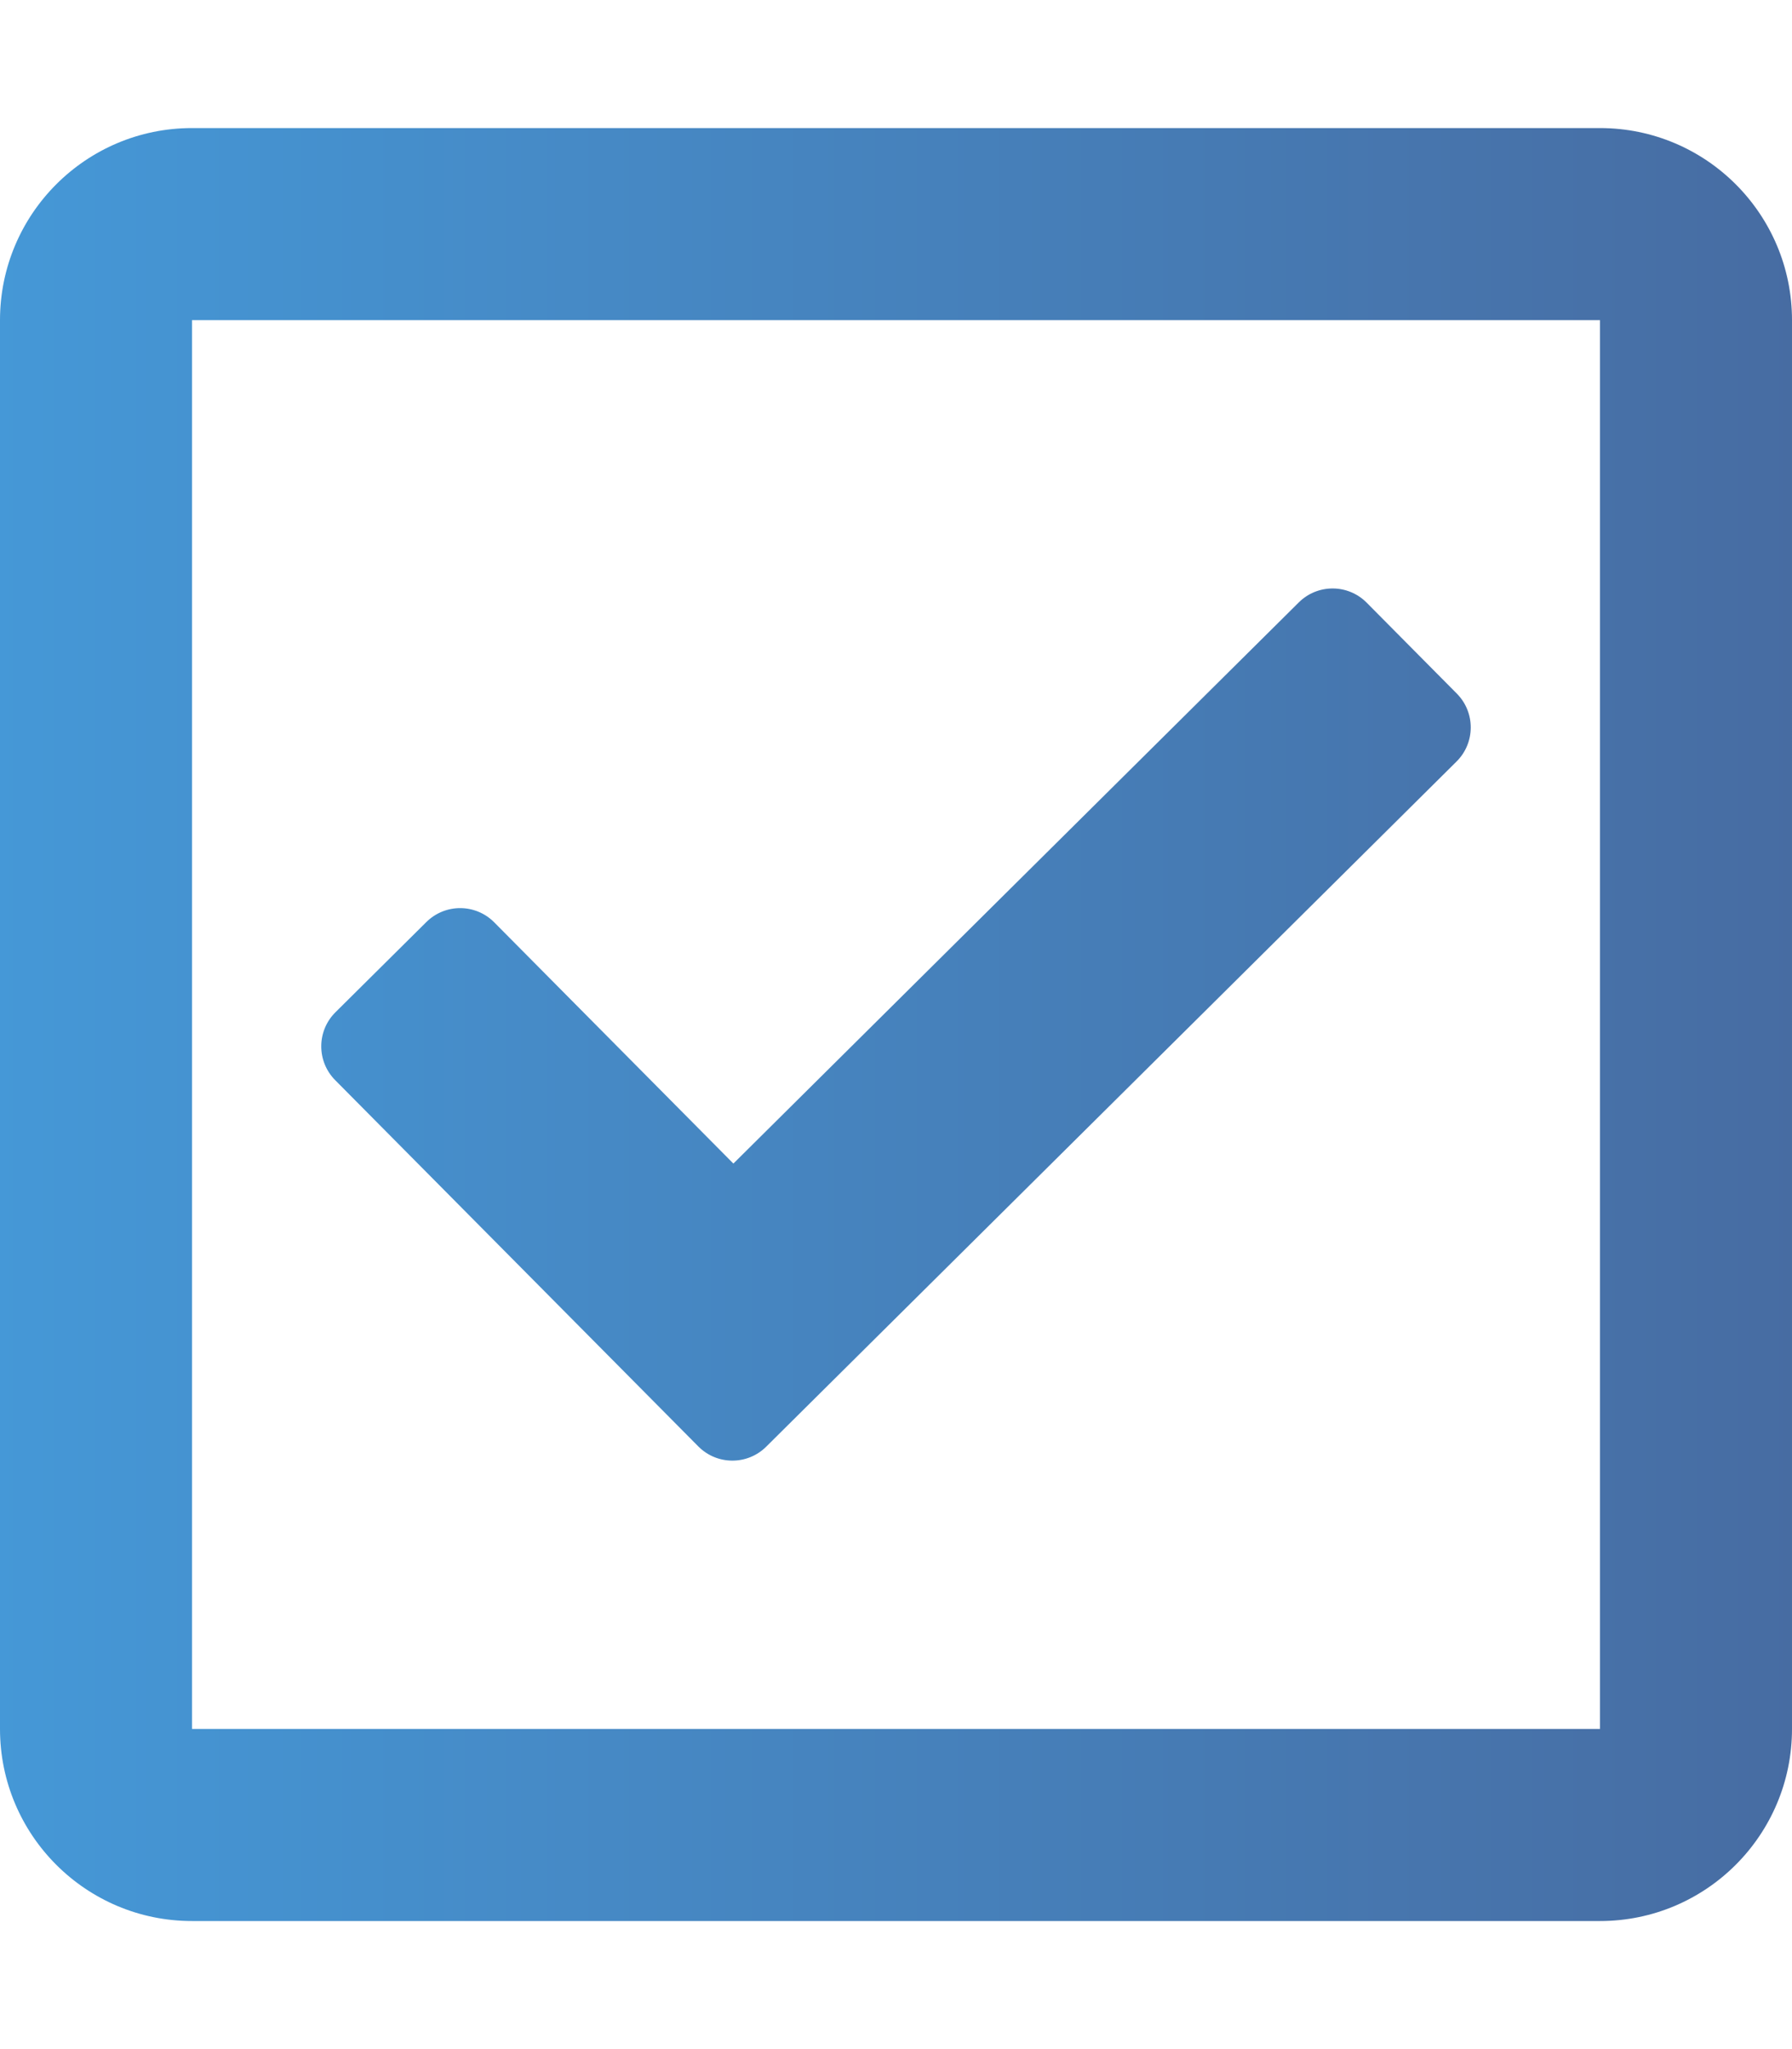 <svg aria-hidden="true" data-prefix="far"
     data-icon="check-square"
     class="svg-inline--fa fa-check-square fa-w-14"
     role="img" xmlns="http://www.w3.org/2000/svg"
     viewBox="0 0 448 512">
     <linearGradient id="gradient1">
            <stop offset="0" stop-color="#4598d7" />
            <stop offset="1" stop-color="#476ca2"  />
        </linearGradient>
		<path fill="url(#gradient1)" d="M400 32H48C21.49 32 0 53.49 0 80v352c0 26.51 21.49 48 48 48h352c26.51 0 48-21.49 48-48V80c0-26.51-21.49-48-48-48zm0 400H48V80h352v352zm-35.864-241.724L191.547 361.48c-4.705 4.667-12.303 4.637-16.97-.068l-90.781-91.516c-4.667-4.705-4.637-12.303.069-16.971l22.719-22.536c4.705-4.667 12.303-4.637 16.97.069l59.792 60.277 141.352-140.216c4.705-4.667 12.303-4.637 16.97.068l22.536 22.718c4.667 4.706 4.637 12.304-.068 16.971z"></path></svg>